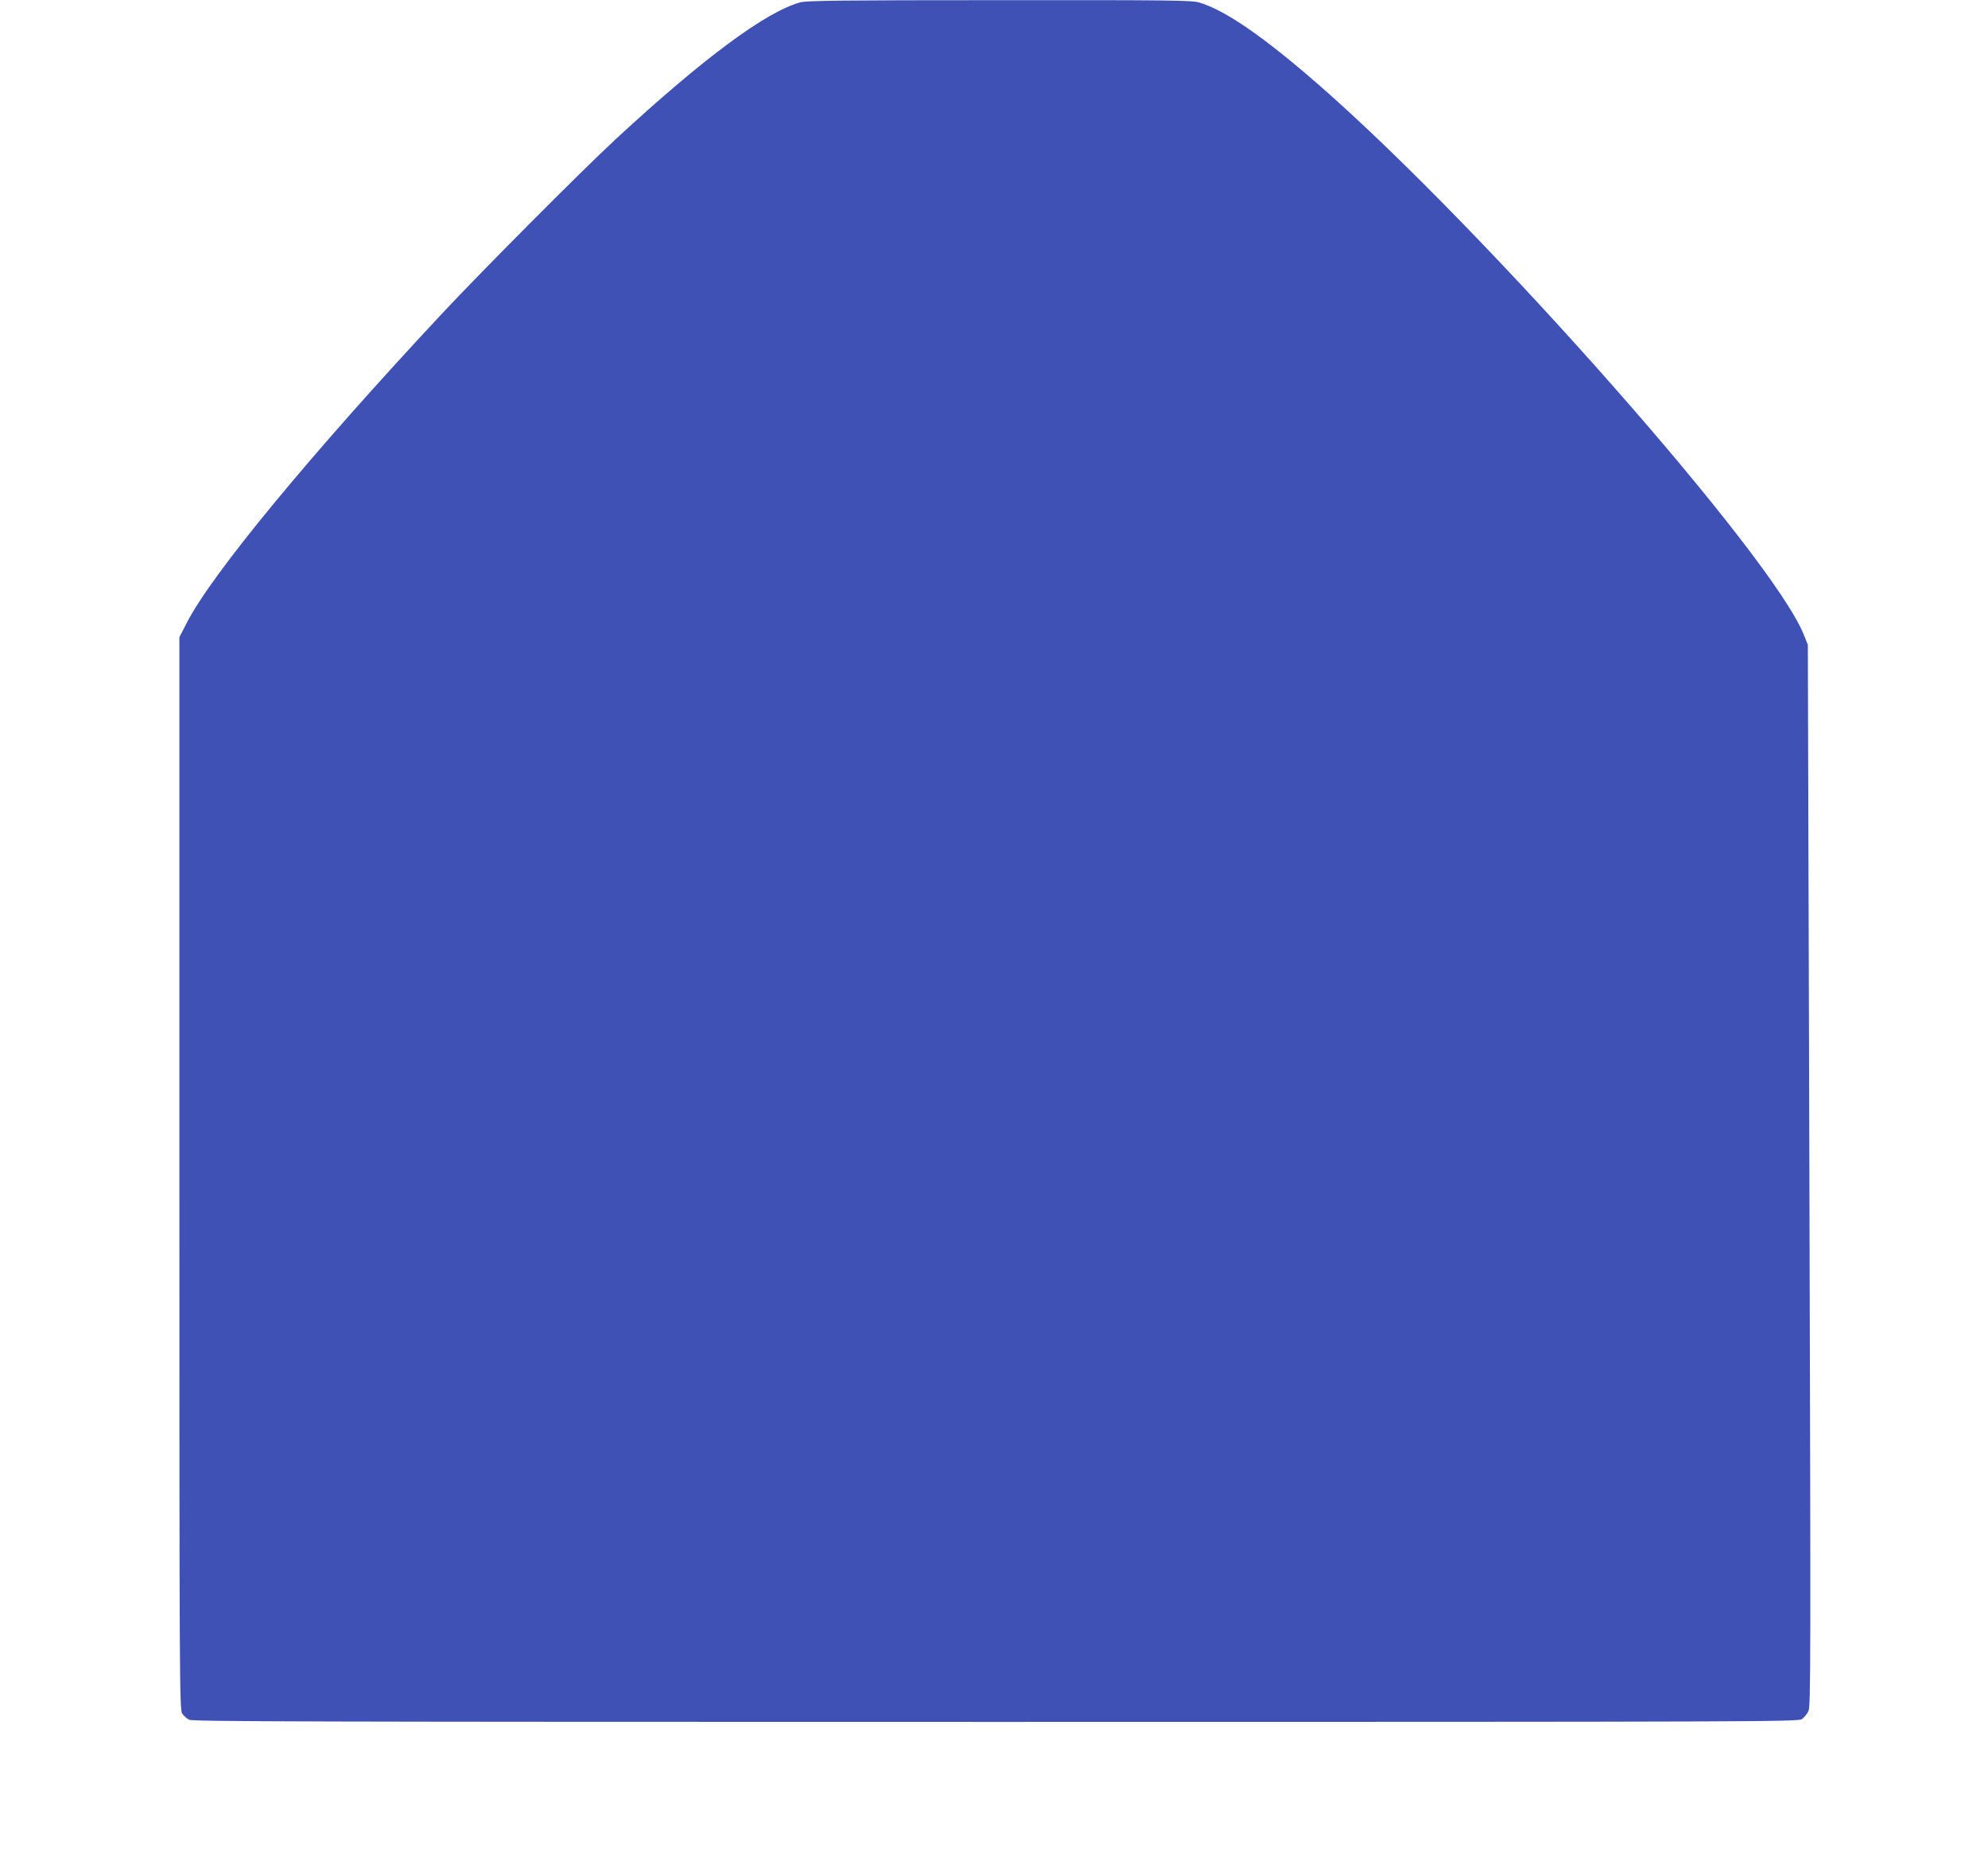 <?xml version="1.0" standalone="no"?>
<!DOCTYPE svg PUBLIC "-//W3C//DTD SVG 20010904//EN"
 "http://www.w3.org/TR/2001/REC-SVG-20010904/DTD/svg10.dtd">
<svg version="1.0" xmlns="http://www.w3.org/2000/svg"
 width="1280pt" height="1203pt" viewBox="0 0 1280 1203"
 preserveAspectRatio="xMidYMid meet">
<g transform="translate(0,1203) scale(0.1,-0.1)"
fill="#3f51b5" stroke="none">
<path d="M5153 12015 c-221 -60 -628 -362 -1193 -885 -222 -206 -858 -845
-1115 -1120 -843 -902 -1485 -1680 -1642 -1989 l-48 -93 0 -3452 c0 -3275 1
-3452 18 -3477 9 -14 29 -32 44 -40 22 -12 756 -14 5192 -14 4967 0 5167 1
5193 18 14 10 33 33 42 52 15 30 15 333 6 3449 l-10 3415 -26 65 c-202 506
-2047 2598 -3114 3532 -359 314 -610 488 -779 538 -49 14 -181 16 -1285 15
-1023 0 -1240 -3 -1283 -14z"/>
</g>
</svg>
